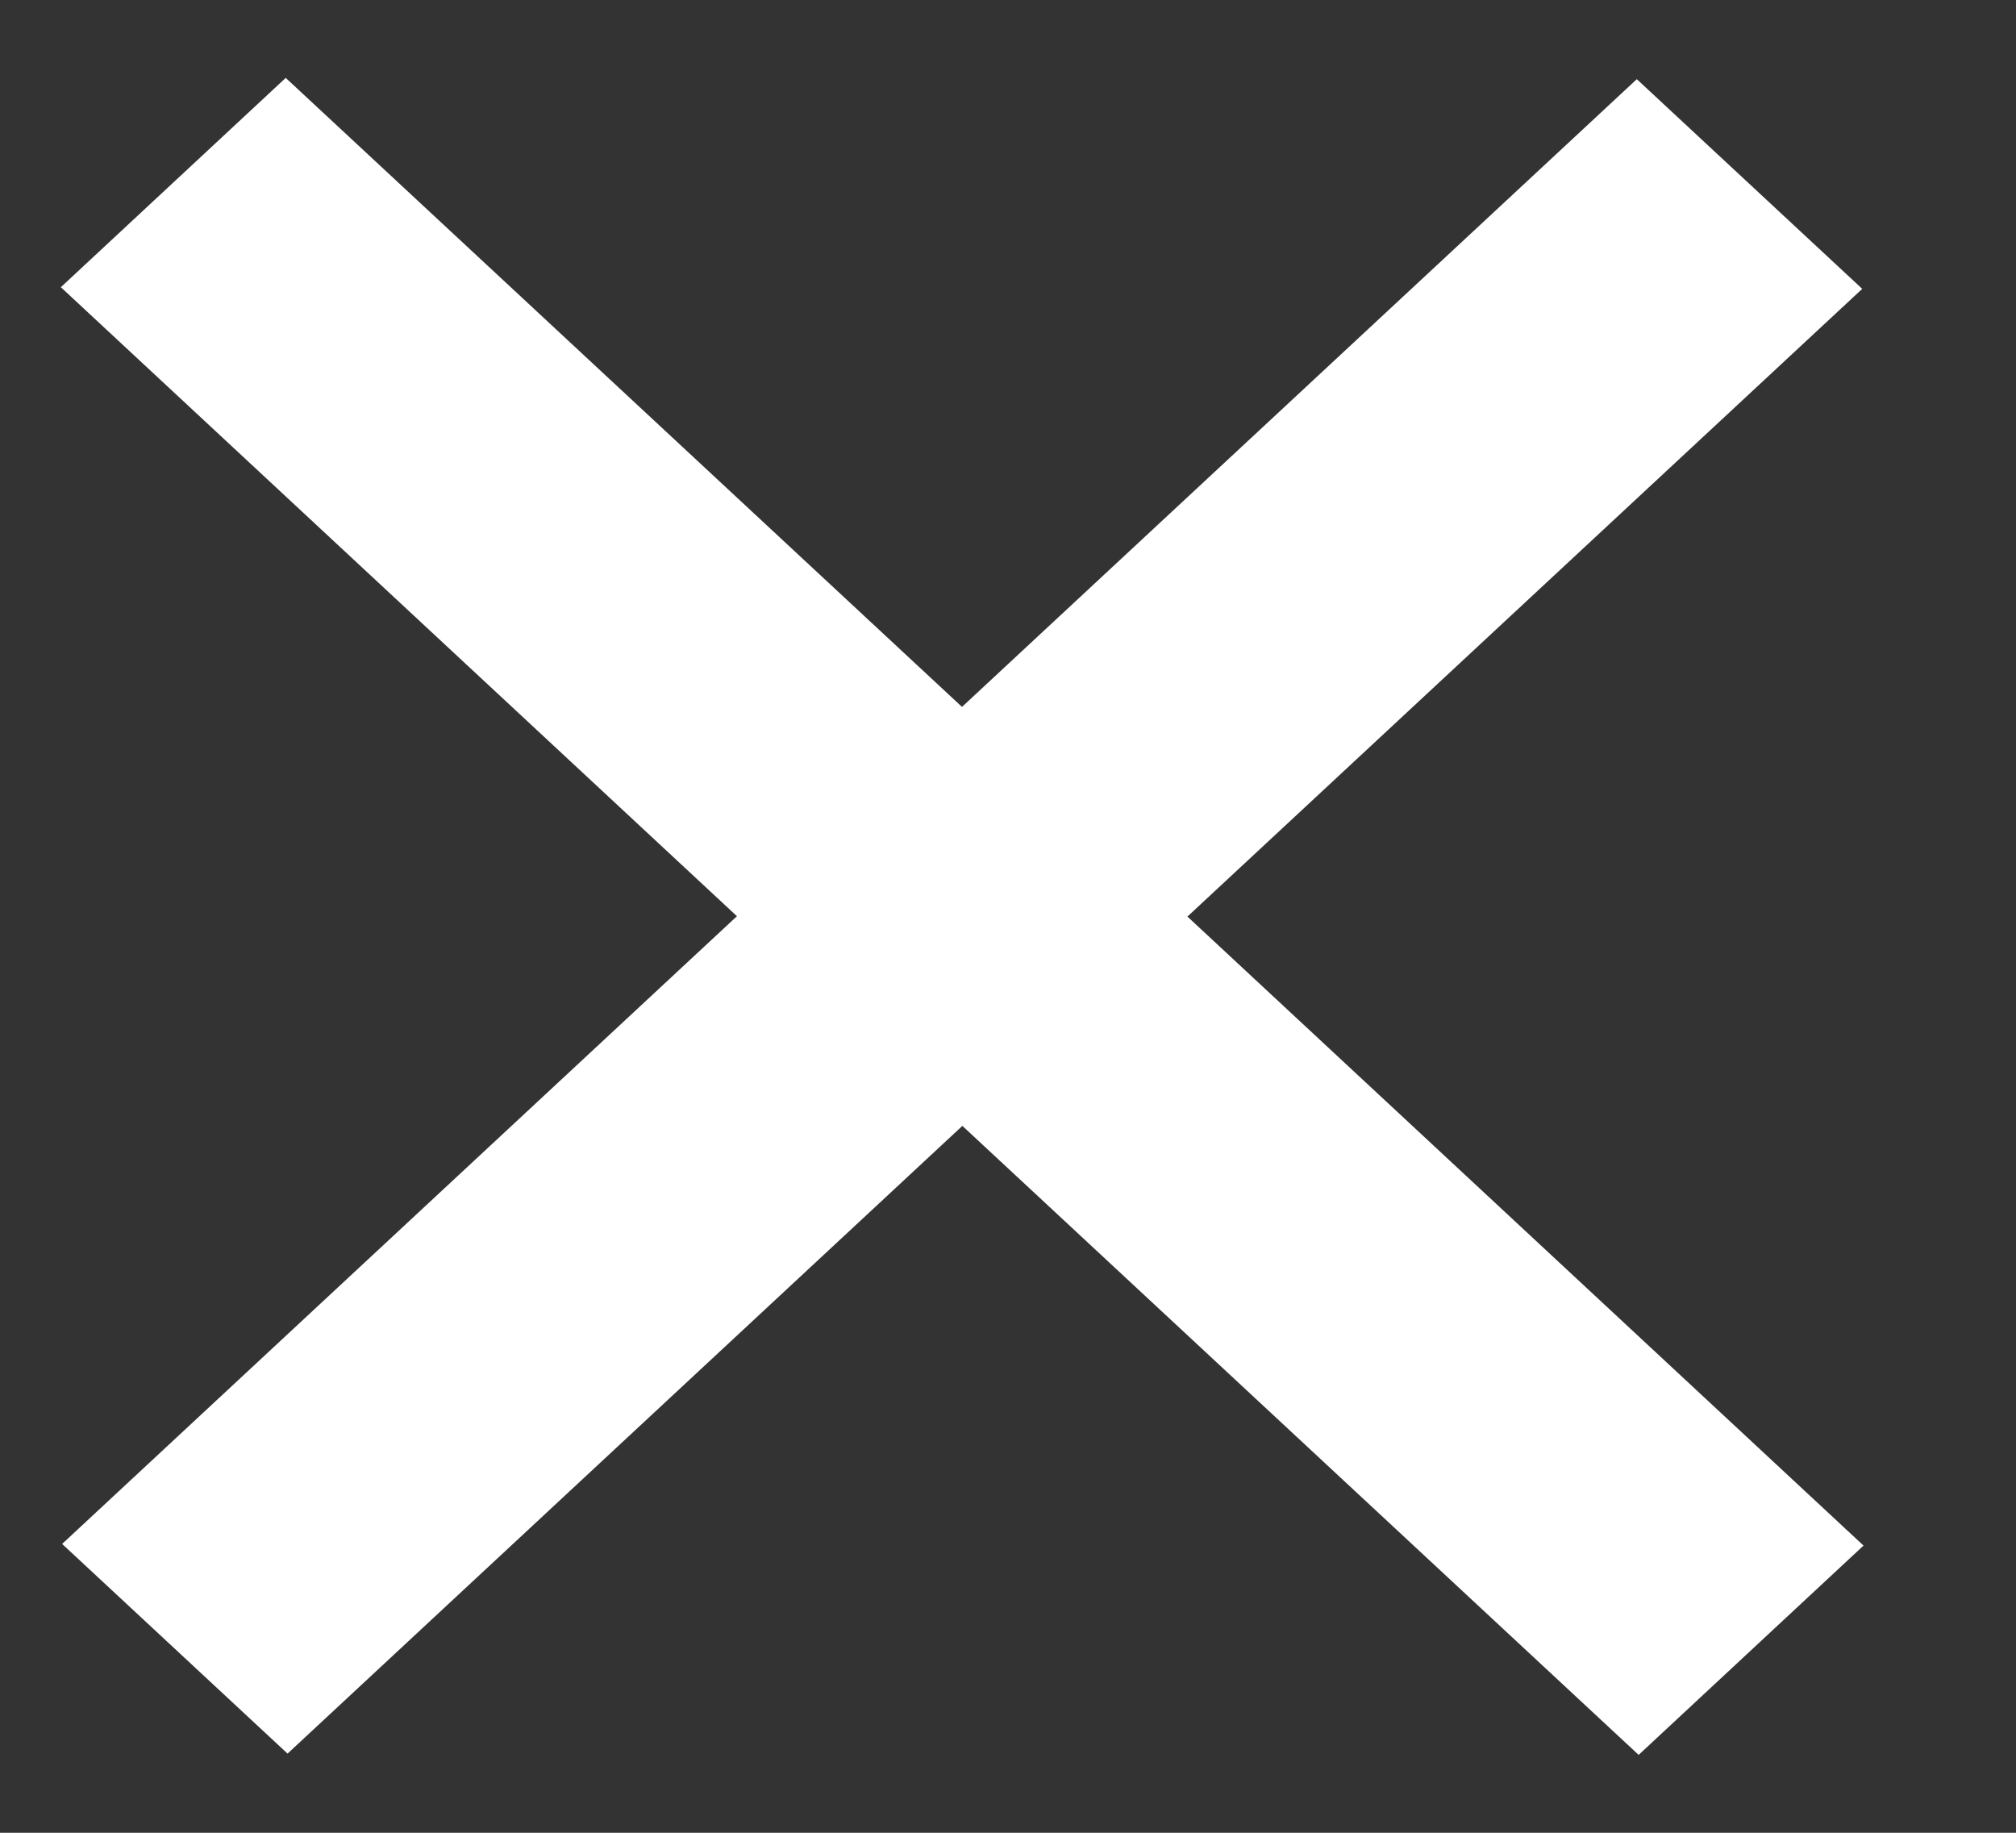 <svg width="11" height="10" viewBox="0 0 11 10" fill="none" xmlns="http://www.w3.org/2000/svg">
<rect x="0" y="0" width="11" height="10" fill="#333333" stroke="none"/>
<path d="M10.161 1.576L6.479 5.001L10.168 8.433L8.941 9.575L5.251 6.143L1.569 9.568L0.339 8.424L4.021 4.999L0.332 1.567L1.559 0.425L5.249 3.857L8.931 0.432L10.161 1.576Z" fill="white"/>
</svg>

